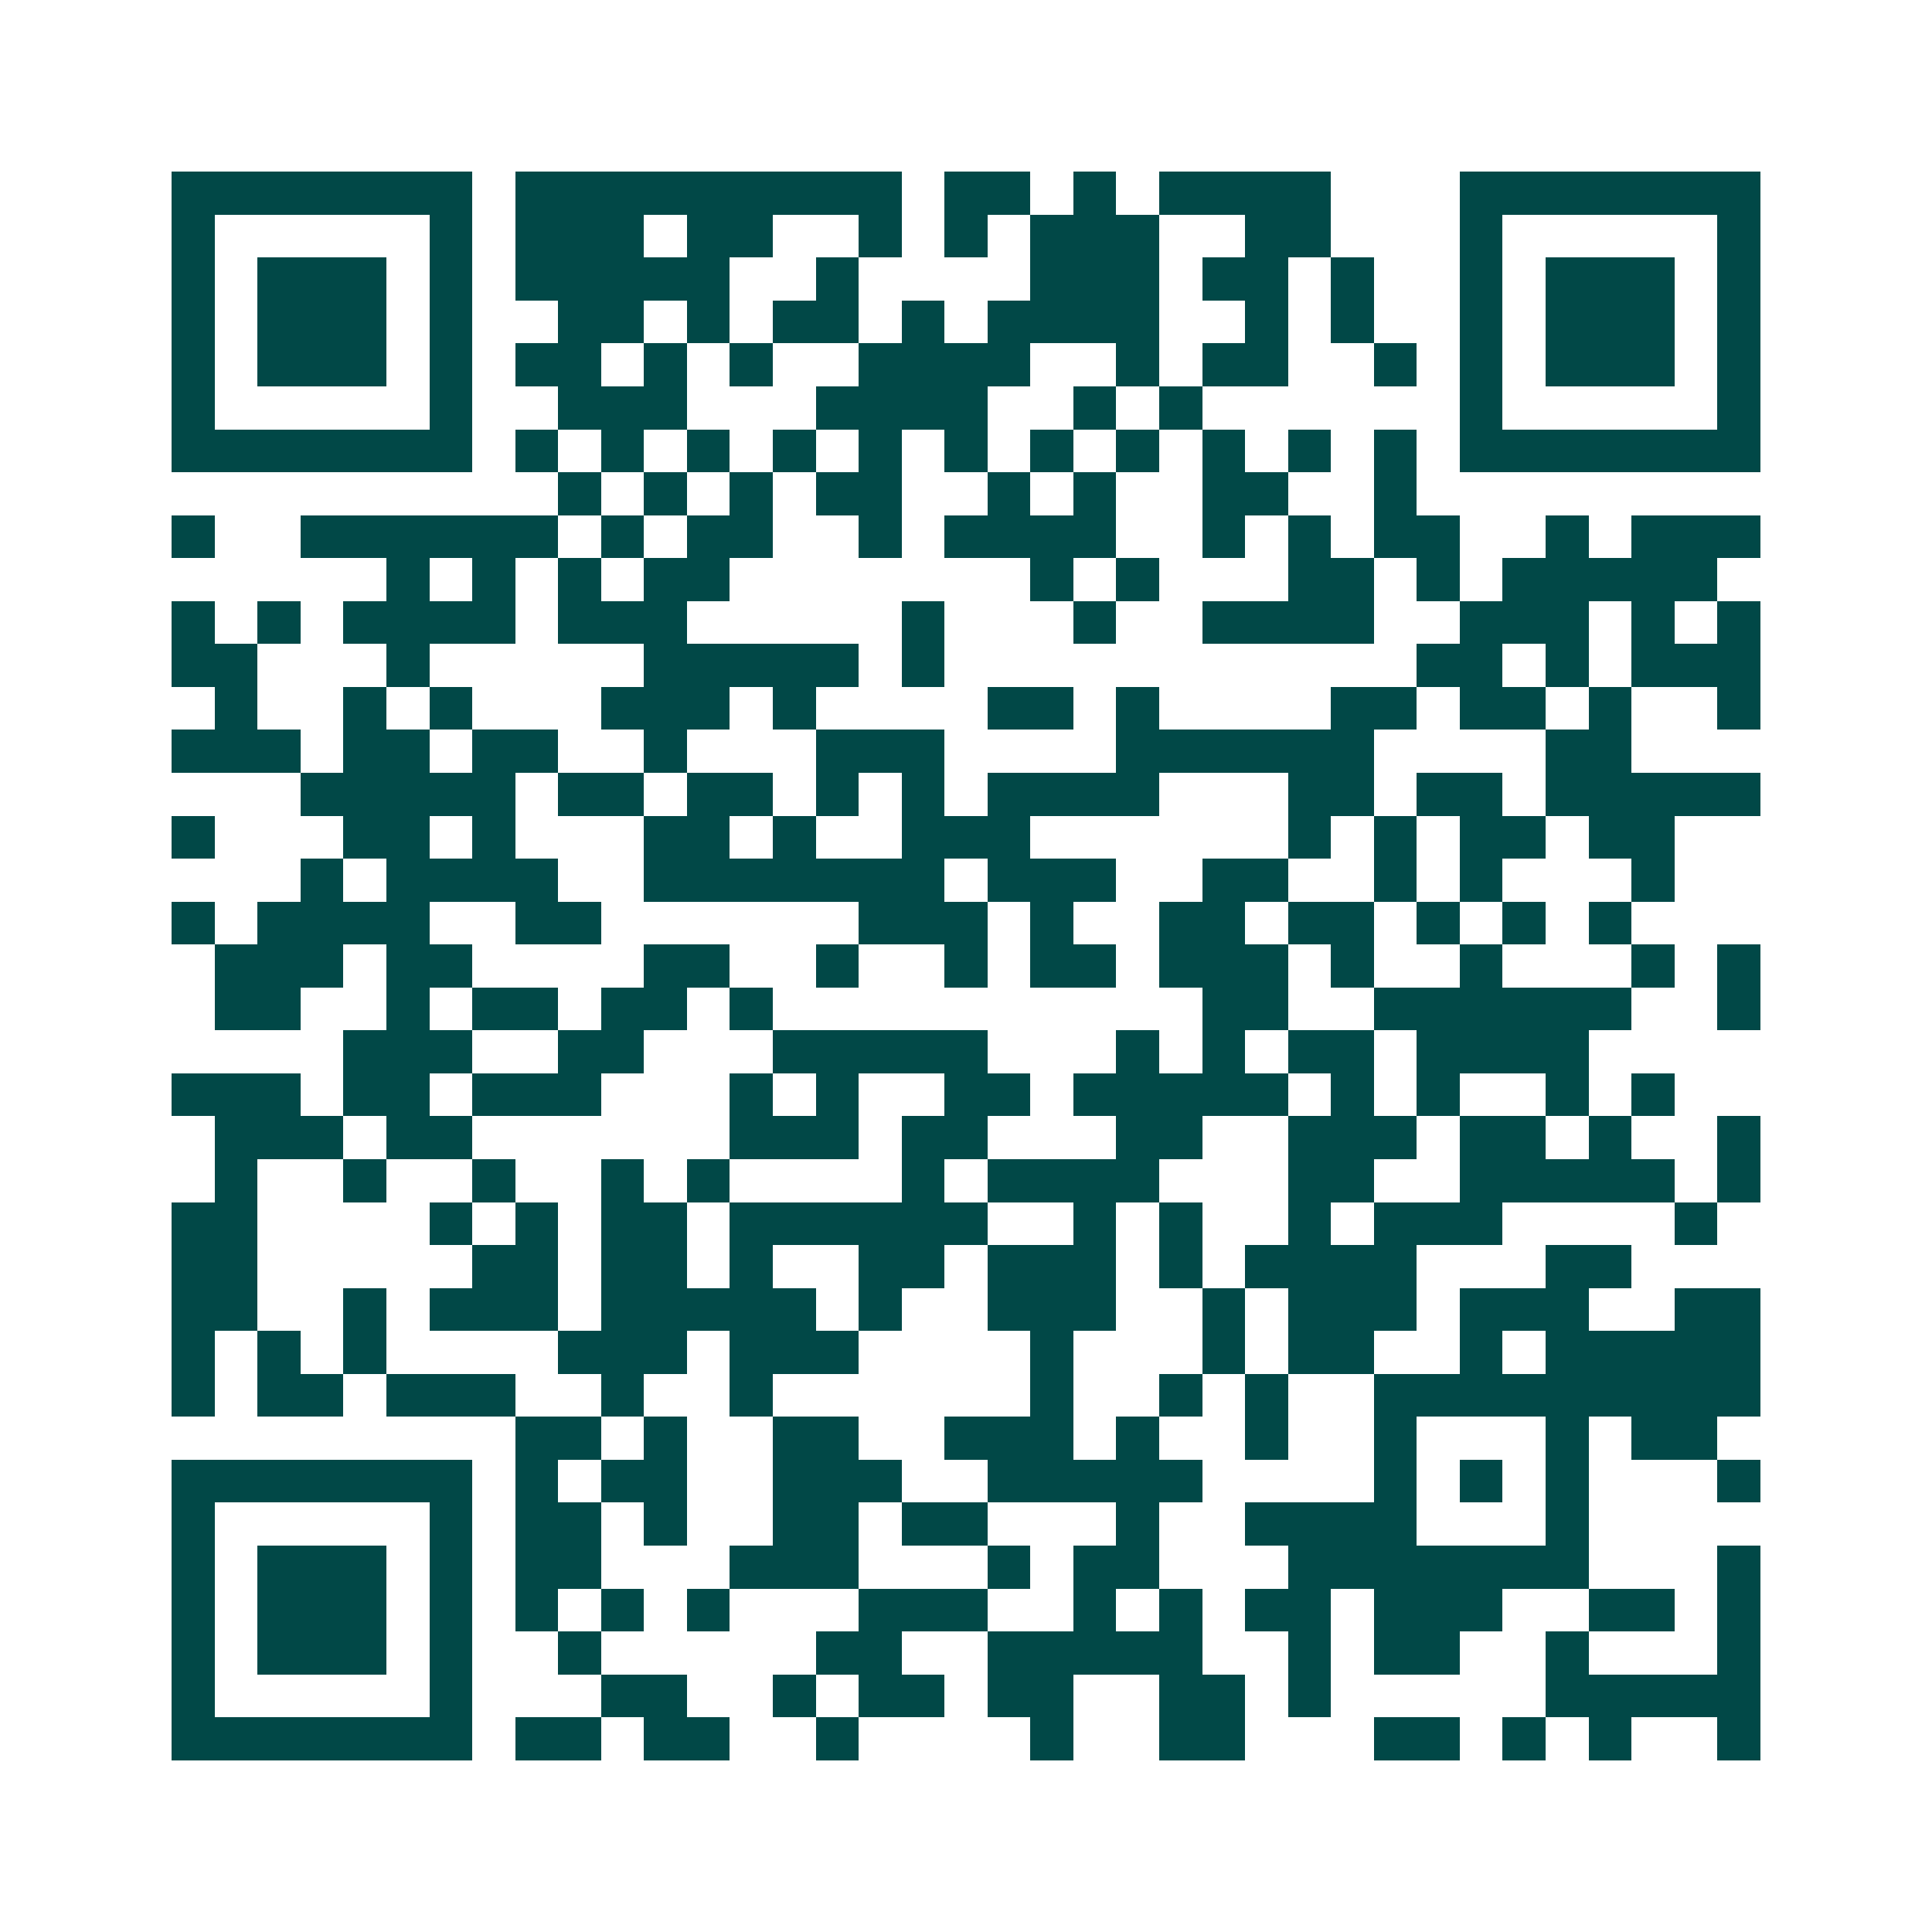 <svg xmlns="http://www.w3.org/2000/svg" width="200" height="200" viewBox="0 0 45 45" shape-rendering="crispEdges"><path fill="#ffffff" d="M0 0h45v45H0z"/><path stroke="#014847" d="M4 4.5h7m1 0h9m1 0h2m1 0h1m1 0h4m3 0h7M4 5.5h1m5 0h1m1 0h3m1 0h2m2 0h1m1 0h1m1 0h3m2 0h2m3 0h1m5 0h1M4 6.5h1m1 0h3m1 0h1m1 0h5m2 0h1m4 0h3m1 0h2m1 0h1m2 0h1m1 0h3m1 0h1M4 7.5h1m1 0h3m1 0h1m2 0h2m1 0h1m1 0h2m1 0h1m1 0h4m2 0h1m1 0h1m2 0h1m1 0h3m1 0h1M4 8.5h1m1 0h3m1 0h1m1 0h2m1 0h1m1 0h1m2 0h4m2 0h1m1 0h2m2 0h1m1 0h1m1 0h3m1 0h1M4 9.5h1m5 0h1m2 0h3m3 0h4m2 0h1m1 0h1m6 0h1m5 0h1M4 10.5h7m1 0h1m1 0h1m1 0h1m1 0h1m1 0h1m1 0h1m1 0h1m1 0h1m1 0h1m1 0h1m1 0h1m1 0h7M13 11.5h1m1 0h1m1 0h1m1 0h2m2 0h1m1 0h1m2 0h2m2 0h1M4 12.5h1m2 0h6m1 0h1m1 0h2m2 0h1m1 0h4m2 0h1m1 0h1m1 0h2m2 0h1m1 0h3M9 13.5h1m1 0h1m1 0h1m1 0h2m7 0h1m1 0h1m3 0h2m1 0h1m1 0h5M4 14.5h1m1 0h1m1 0h4m1 0h3m5 0h1m3 0h1m2 0h4m2 0h3m1 0h1m1 0h1M4 15.5h2m3 0h1m5 0h5m1 0h1m11 0h2m1 0h1m1 0h3M5 16.5h1m2 0h1m1 0h1m3 0h3m1 0h1m4 0h2m1 0h1m4 0h2m1 0h2m1 0h1m2 0h1M4 17.5h3m1 0h2m1 0h2m2 0h1m3 0h3m4 0h6m4 0h2M7 18.5h5m1 0h2m1 0h2m1 0h1m1 0h1m1 0h4m3 0h2m1 0h2m1 0h5M4 19.5h1m3 0h2m1 0h1m3 0h2m1 0h1m2 0h3m6 0h1m1 0h1m1 0h2m1 0h2M7 20.5h1m1 0h4m2 0h7m1 0h3m2 0h2m2 0h1m1 0h1m3 0h1M4 21.5h1m1 0h4m2 0h2m6 0h3m1 0h1m2 0h2m1 0h2m1 0h1m1 0h1m1 0h1M5 22.5h3m1 0h2m4 0h2m2 0h1m2 0h1m1 0h2m1 0h3m1 0h1m2 0h1m3 0h1m1 0h1M5 23.5h2m2 0h1m1 0h2m1 0h2m1 0h1m10 0h2m2 0h6m2 0h1M8 24.5h3m2 0h2m3 0h5m3 0h1m1 0h1m1 0h2m1 0h4M4 25.5h3m1 0h2m1 0h3m3 0h1m1 0h1m2 0h2m1 0h5m1 0h1m1 0h1m2 0h1m1 0h1M5 26.5h3m1 0h2m6 0h3m1 0h2m3 0h2m2 0h3m1 0h2m1 0h1m2 0h1M5 27.5h1m2 0h1m2 0h1m2 0h1m1 0h1m4 0h1m1 0h4m3 0h2m2 0h5m1 0h1M4 28.5h2m4 0h1m1 0h1m1 0h2m1 0h6m2 0h1m1 0h1m2 0h1m1 0h3m4 0h1M4 29.5h2m5 0h2m1 0h2m1 0h1m2 0h2m1 0h3m1 0h1m1 0h4m3 0h2M4 30.5h2m2 0h1m1 0h3m1 0h5m1 0h1m2 0h3m2 0h1m1 0h3m1 0h3m2 0h2M4 31.5h1m1 0h1m1 0h1m4 0h3m1 0h3m4 0h1m3 0h1m1 0h2m2 0h1m1 0h5M4 32.5h1m1 0h2m1 0h3m2 0h1m2 0h1m6 0h1m2 0h1m1 0h1m2 0h9M12 33.5h2m1 0h1m2 0h2m2 0h3m1 0h1m2 0h1m2 0h1m3 0h1m1 0h2M4 34.5h7m1 0h1m1 0h2m2 0h3m2 0h5m4 0h1m1 0h1m1 0h1m3 0h1M4 35.5h1m5 0h1m1 0h2m1 0h1m2 0h2m1 0h2m3 0h1m2 0h4m3 0h1M4 36.5h1m1 0h3m1 0h1m1 0h2m3 0h3m3 0h1m1 0h2m3 0h7m3 0h1M4 37.5h1m1 0h3m1 0h1m1 0h1m1 0h1m1 0h1m3 0h3m2 0h1m1 0h1m1 0h2m1 0h3m2 0h2m1 0h1M4 38.5h1m1 0h3m1 0h1m2 0h1m5 0h2m2 0h5m2 0h1m1 0h2m2 0h1m3 0h1M4 39.5h1m5 0h1m3 0h2m2 0h1m1 0h2m1 0h2m2 0h2m1 0h1m5 0h5M4 40.5h7m1 0h2m1 0h2m2 0h1m4 0h1m2 0h2m3 0h2m1 0h1m1 0h1m2 0h1"/></svg>
